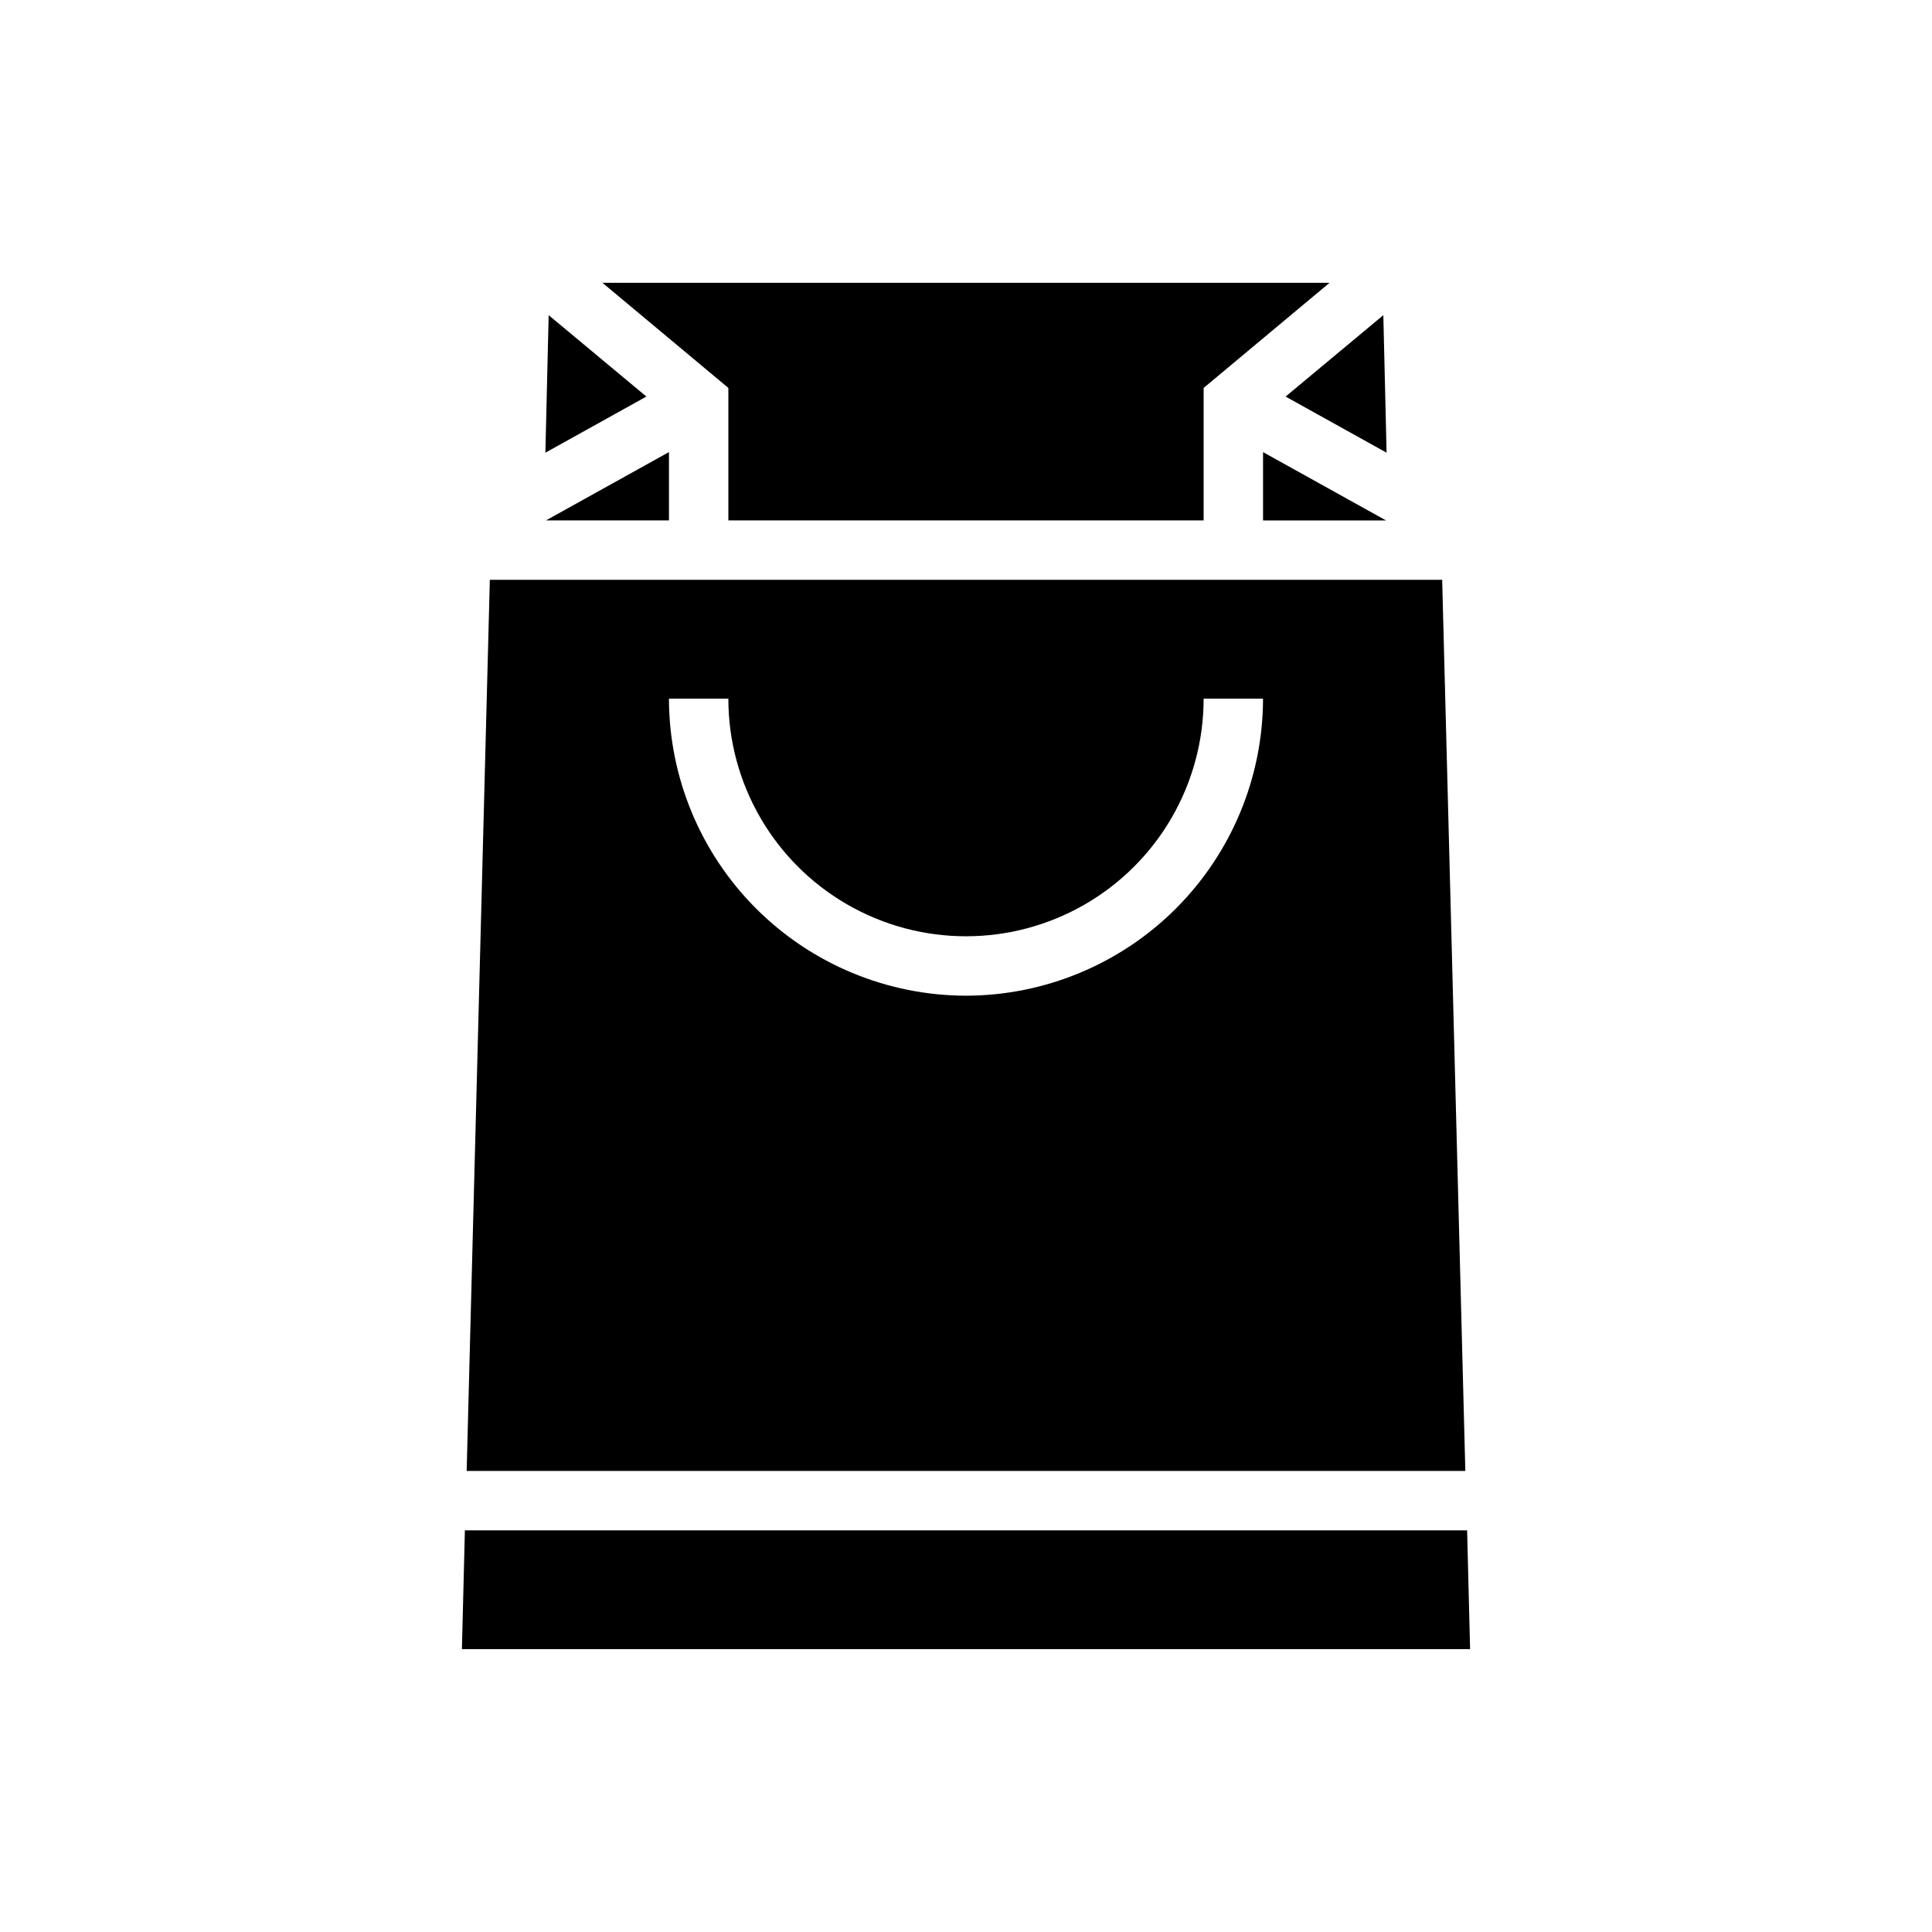<?xml version="1.0" encoding="UTF-8"?>
<!-- Uploaded to: SVG Repo, www.svgrepo.com, Generator: SVG Repo Mixer Tools -->
<svg fill="#000000" width="800px" height="800px" version="1.1" viewBox="144 144 512 512" xmlns="http://www.w3.org/2000/svg">
 <g>
  <path d="m533.59 581.05h-267.18l0.789-31.488h265.6z"/>
  <path d="m526.19 297.66h-252.38l-6.141 236.16h264.66zm-126.19 110.21c-20.867-0.035-40.871-8.34-55.629-23.094-14.754-14.758-23.059-34.758-23.094-55.629h15.746c0 22.5 12.004 43.293 31.488 54.539 19.484 11.25 43.488 11.25 62.977 0 19.484-11.246 31.488-32.039 31.488-54.539h15.742c-0.035 20.871-8.34 40.871-23.094 55.629-14.758 14.754-34.758 23.059-55.625 23.094z"/>
  <path d="m511.46 263.97-26.762-14.875 25.898-21.57z"/>
  <path d="m511.31 281.92h-32.59v-18.105z"/>
  <path d="m321.28 263.81v18.105h-32.59z"/>
  <path d="m315.3 249.09-26.766 14.875 0.867-36.445z"/>
  <path d="m496.35 218.94-33.375 27.867v35.109h-125.95v-35.109l-33.379-27.867z"/>
 </g>
</svg>